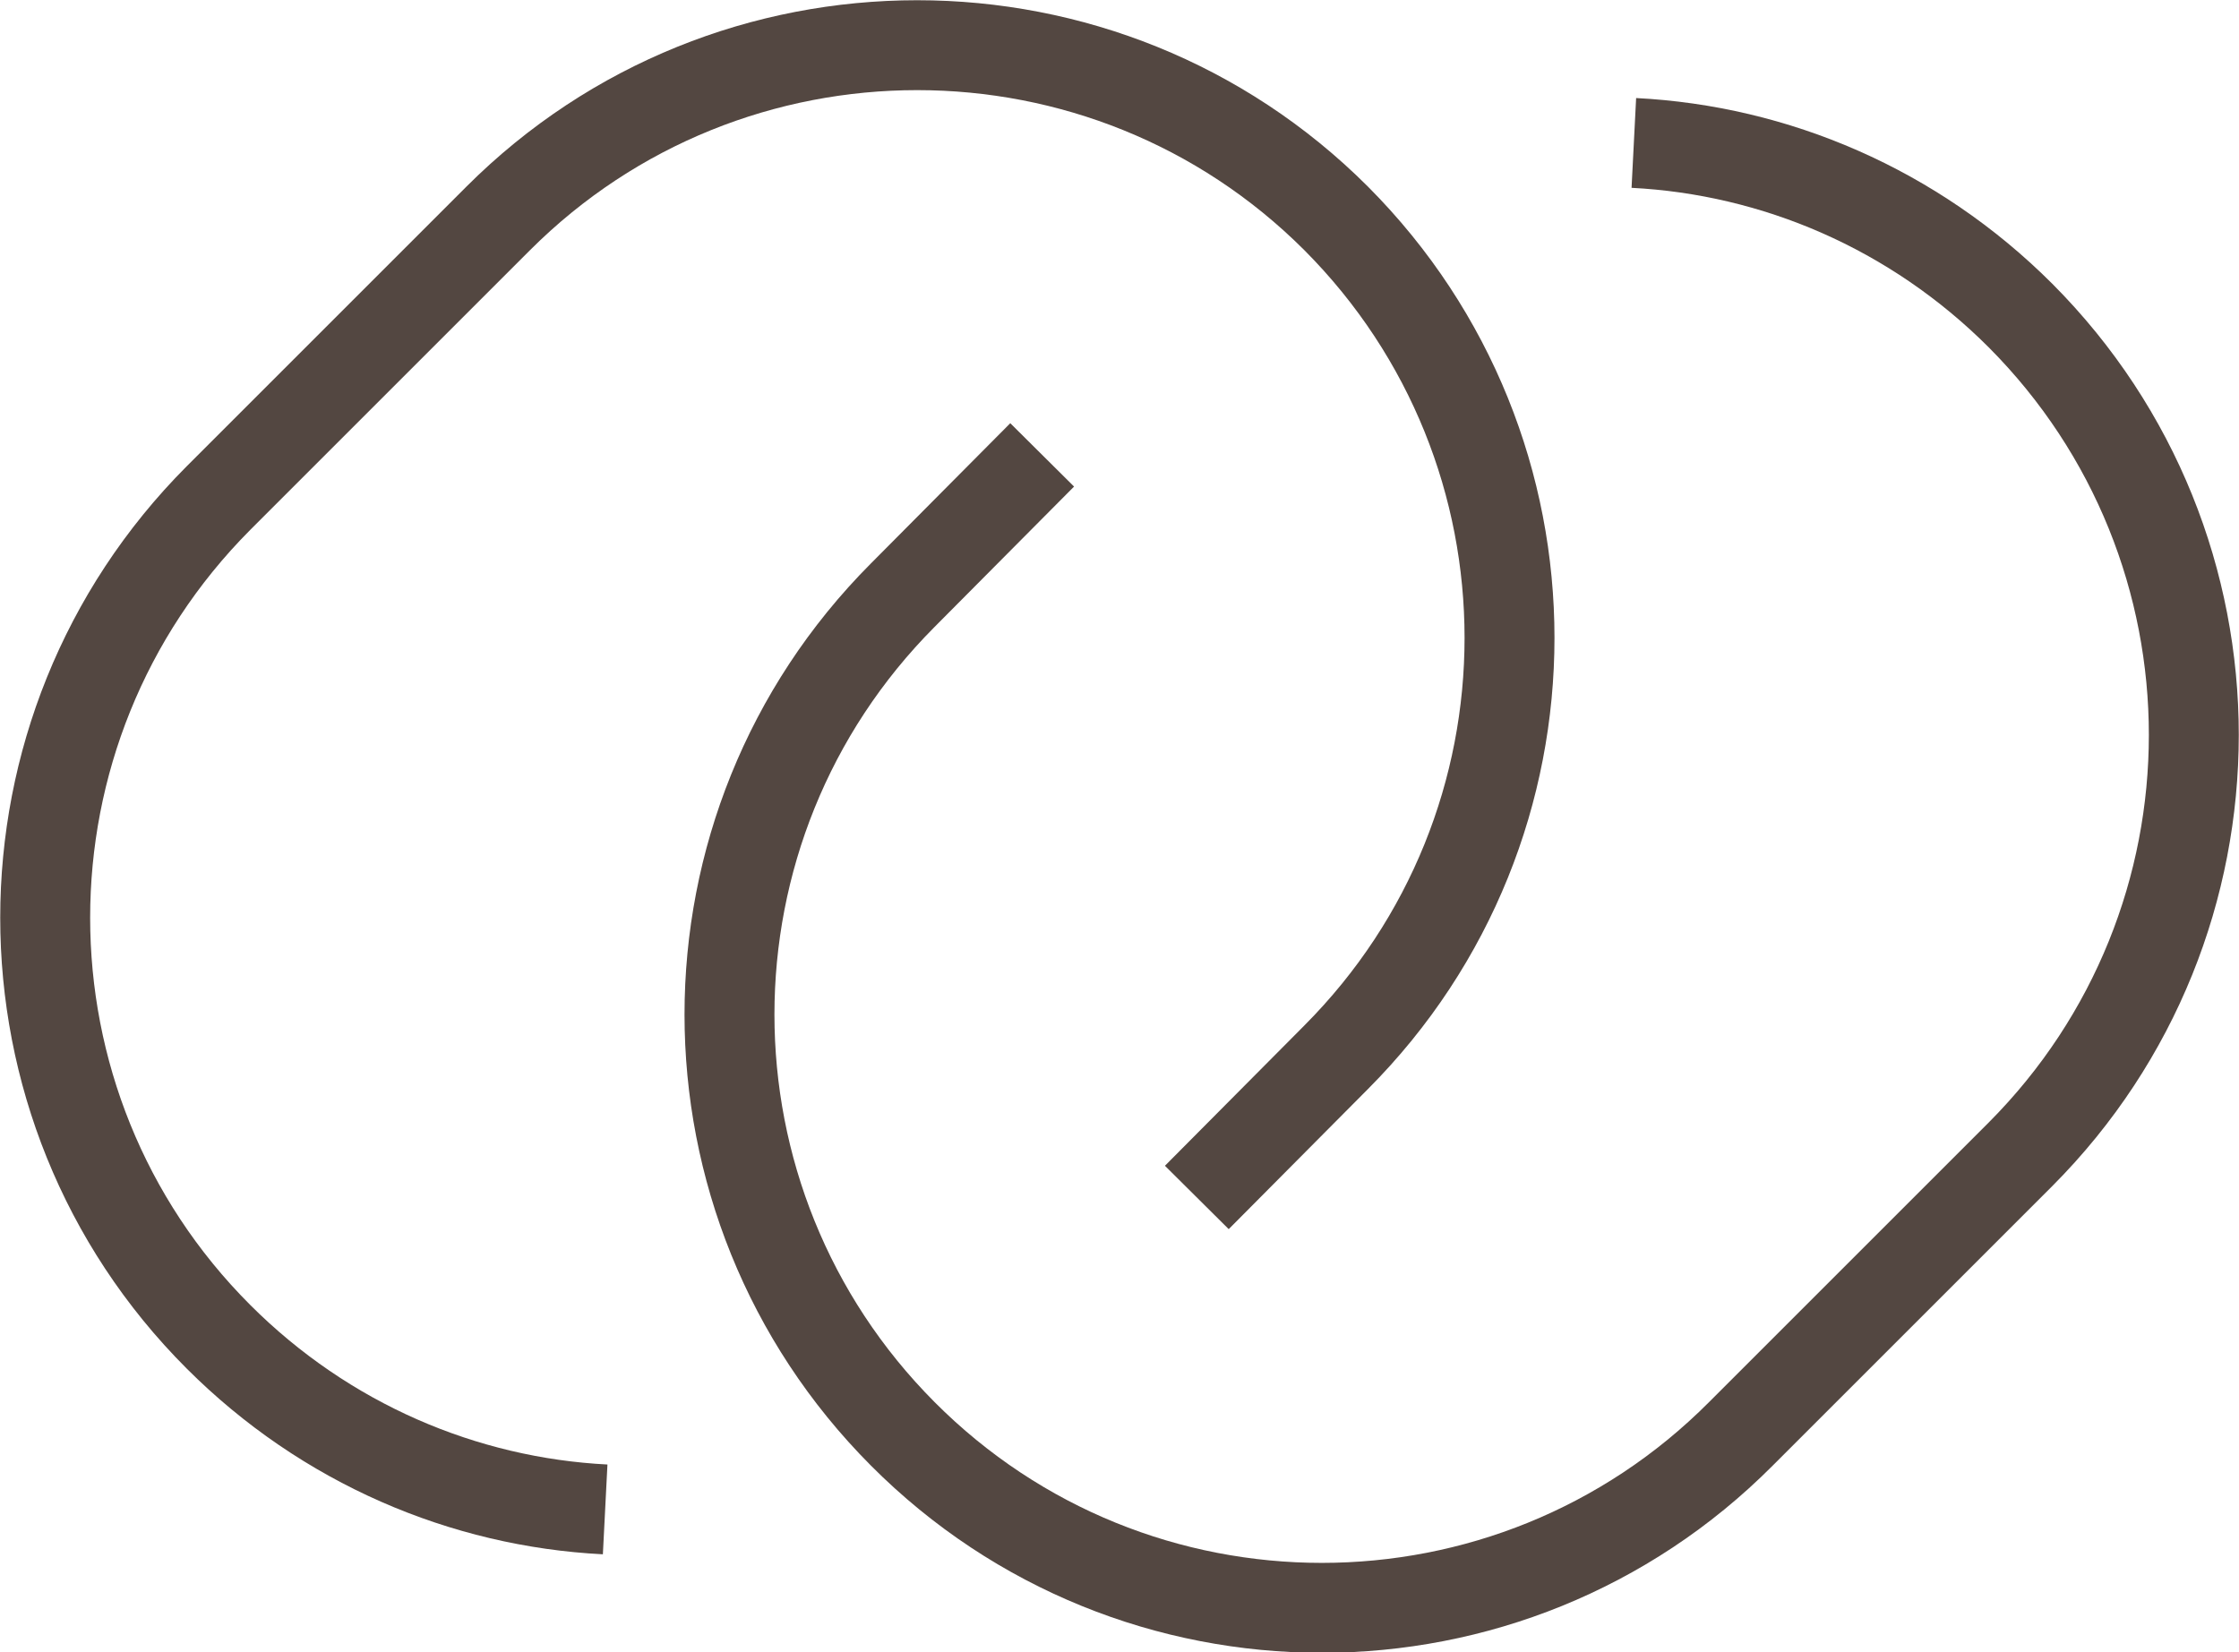 <?xml version="1.0" encoding="UTF-8"?>
<svg id="_圖層_2" data-name="圖層 2" xmlns="http://www.w3.org/2000/svg" viewBox="0 0 24.9 18.38">
  <defs>
    <style>
      .cls-1 {
        fill: none;
        stroke: #534741;
        stroke-miterlimit: 10;
      }
    </style>
  </defs>
  <g id="content">
    <g>
      <path class="cls-1" d="M13.31,13.32l1.55-1.56c2.57-2.58,2.57-6.75,0-9.33C12.29-.14,8.11-.14,5.54,2.43l-3.11,3.11C-.14,8.12-.14,12.3,2.43,14.87c1.19,1.19,2.73,1.84,4.3,1.92"/>
      <path class="cls-1" d="M11.59,5.06l-1.55,1.56c-2.57,2.58-2.57,6.75,0,9.33,2.57,2.58,6.75,2.58,9.32,0l3.11-3.11c2.57-2.58,2.57-6.75,0-9.33-1.19-1.19-2.73-1.84-4.3-1.92"/>
    </g>
  </g>
</svg>